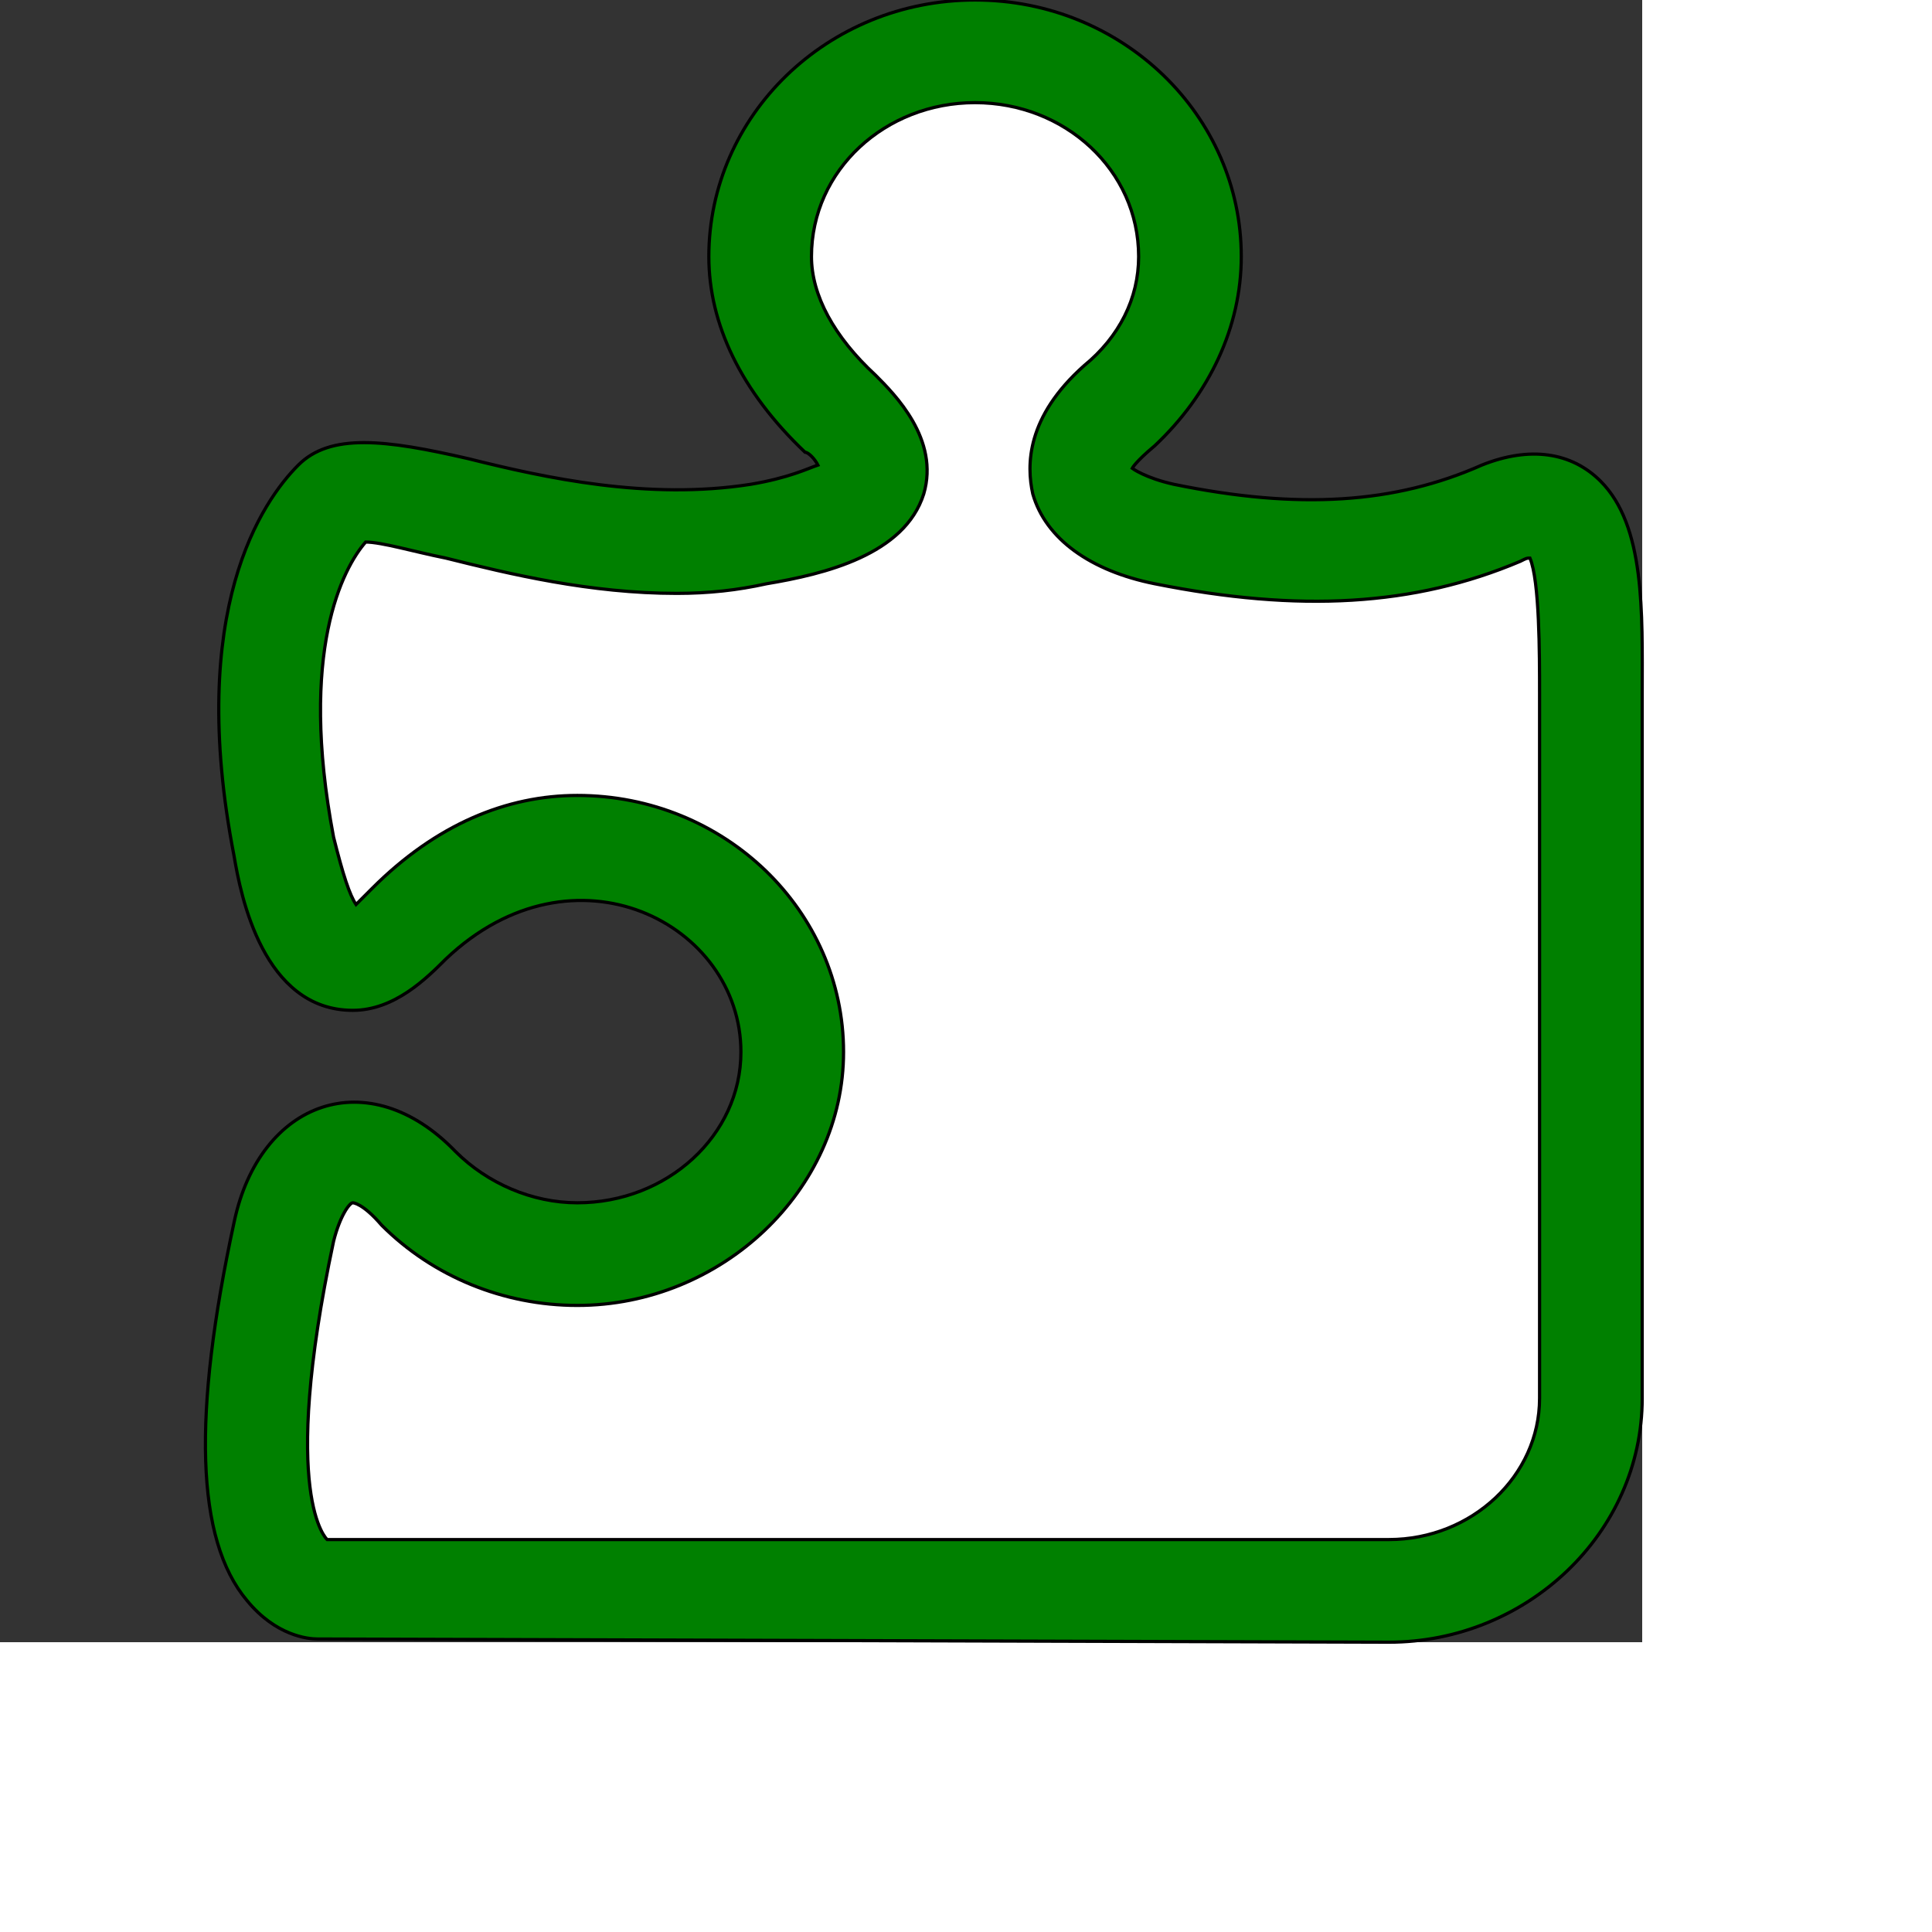 <svg id="th_ele_puzzle" width="100%" height="100%" xmlns="http://www.w3.org/2000/svg" version="1.1" xmlns:xlink="http://www.w3.org/1999/xlink" xmlns:svgjs="http://svgjs.com/svgjs" preserveAspectRatio="xMidYMin slice" data-uid="ele_puzzle" data-keyword="ele_puzzle" viewBox="0 0 512 512" transform="matrix(0.85,0,0,0.85,0,0)" data-colors="[&quot;#008000&quot;,&quot;#ffffff&quot;,&quot;#ffffff&quot;]"><rect x="0" y="0" width="512" height="512" fill="#333333" stroke="none"/><defs id="SvgjsDefs8427" fill="#008000"></defs><path id="th_ele_puzzle_0" d="M180 375C166 375 152 369 142 359C115 331 81 343 73 381C60 441 61 480 77 499C86 510 96 511 99 511L433 512C476 512 512 478 512 436L512 226L512 216C512 191 513 164 499 150C490 141 477 139 462 145C435 157 405 159 366 151C357 149 353 146 353 146C353 146 354 144 360 139C377 123 387 102 387 80C387 36 350 0 304 0C258 0 221 36 221 80C221 101 231 122 251 141C252 141 254 143 255 145C252 146 246 149 234 151C202 156 170 149 146 143C120 137 103 135 93 145C82 156 58 190 73 267C75 279 82 315 110 315C123 315 133 305 139 299C179 261 231 288 231 328C231 354 208 375 180 375Z " fill-rule="evenodd" fill="#008000" stroke-width="1" stroke="#000000"></path><path id="th_ele_puzzle_1" d="M180 248C158 248 136 257 116 277C115 278 113 280 111 282C109 279 107 273 104 261C93 203 107 177 114 169C119 169 129 172 139 174C159 179 184 185 211 185C221 185 230 184 239 182C257 179 282 173 288 154C293 137 279 123 273 117C260 105 253 92 253 80C253 53 276 32 304 32C332 32 355 53 355 80C355 93 349 105 338 114C320 130 320 145 322 154C326 168 340 178 360 182C405 191 441 189 474 175C476 174 476 174 477 174C480 181 480 204 480 216L480 436C480 460 459 480 433 480L102 480C102 480 87 467 104 387C106 379 109 375 110 375C110 375 113 375 119 382C135 398 157 407 180 407C225 407 263 371 263 328C263 284 226 248 180 248Z " fill-rule="evenodd" fill="#ffffff" stroke-width="1" stroke="#000000"></path></svg>